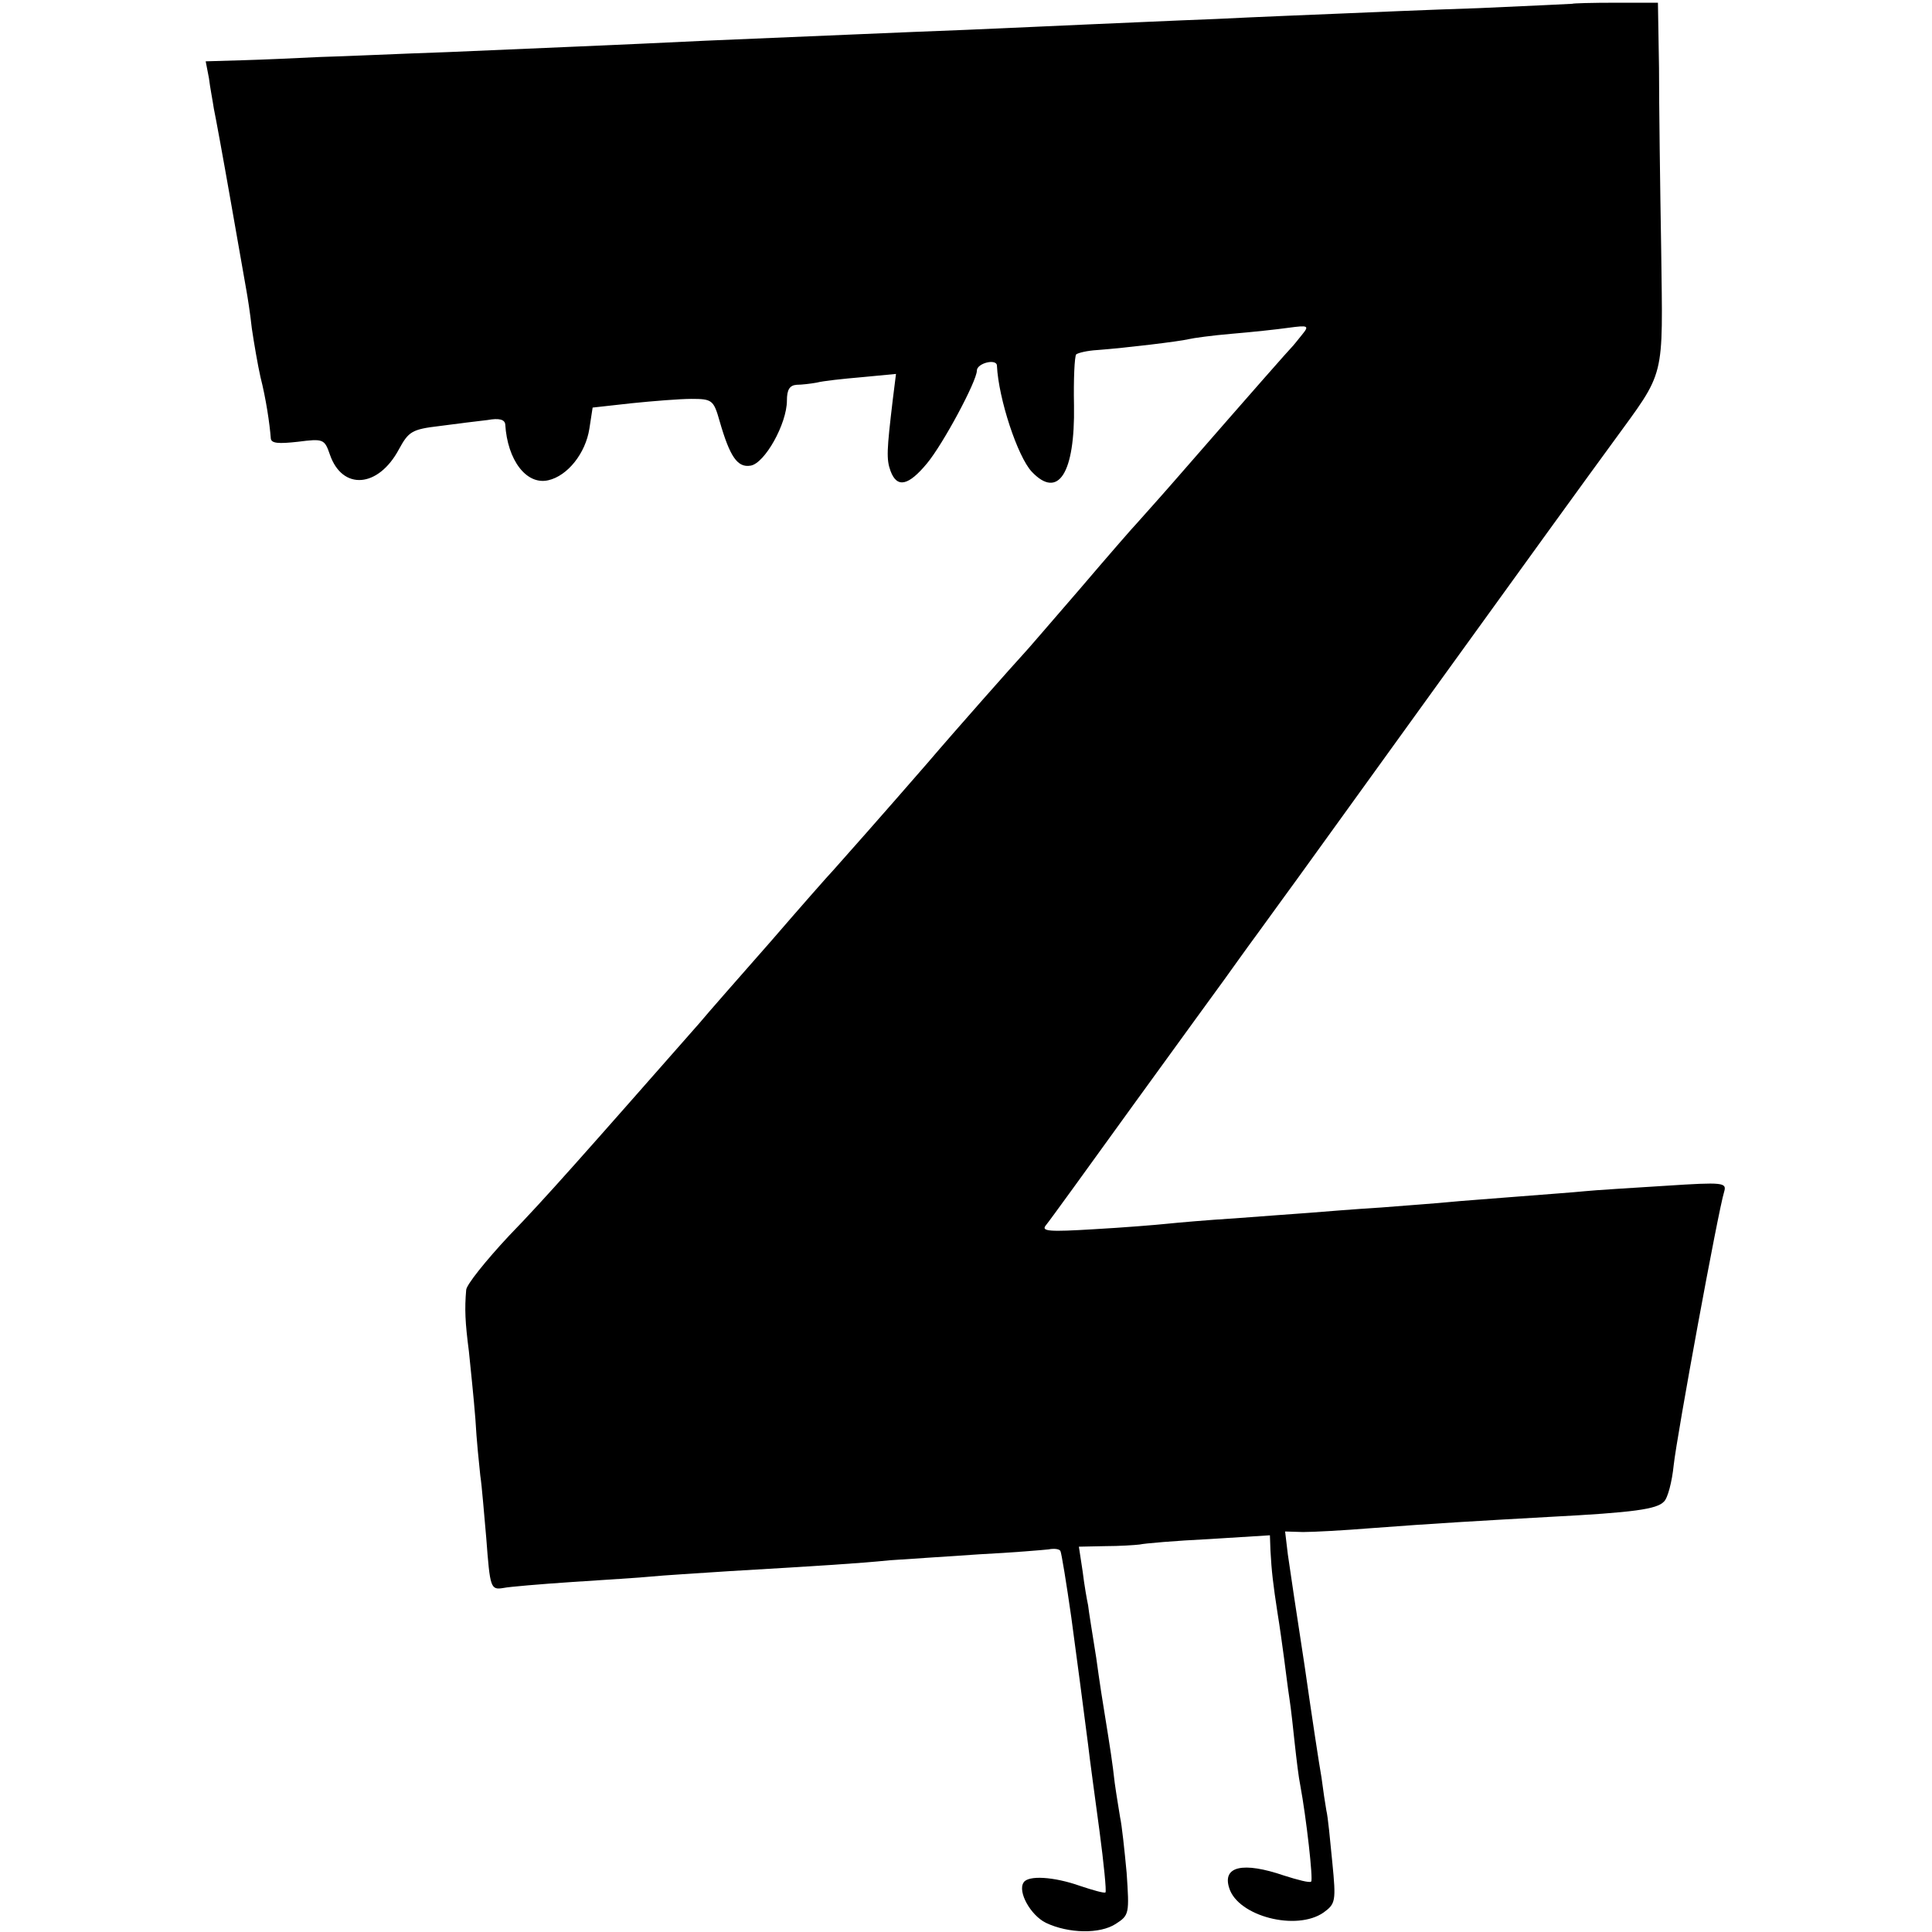 <?xml version="1.0" standalone="no"?>
<!DOCTYPE svg PUBLIC "-//W3C//DTD SVG 20010904//EN"
 "http://www.w3.org/TR/2001/REC-SVG-20010904/DTD/svg10.dtd">
<svg version="1.0" xmlns="http://www.w3.org/2000/svg"
 width="356pt" height="356pt" viewBox="0 0 356 356"
 preserveAspectRatio="xMidYMid meet">
<g transform="translate(0,356) scale(0.1,-0.1)"
fill="#000000" stroke="none">
<path d="M2897 3553 c-1 0 -78 -4 -172 -8 -93 -3 -208 -8 -255 -10 -47 -2
-150 -6 -230 -10 -80 -3 -185 -8 -235 -10 -49 -2 -151 -7 -225 -10 -131 -5
-239 -10 -480 -20 -164 -8 -292 -13 -475 -21 -88 -3 -194 -8 -235 -9 -41 -2
-106 -5 -143 -6 l-68 -2 6 -31 c2 -17 7 -42 9 -56 3 -14 17 -90 31 -170 14
-80 27 -154 29 -165 2 -11 7 -42 10 -70 4 -27 11 -68 16 -90 10 -39 17 -86 19
-113 1 -9 14 -10 50 -6 47 6 49 5 59 -24 23 -66 89 -61 127 10 18 33 24 37 75
43 30 4 70 9 88 11 22 4 32 1 33 -8 4 -66 39 -112 79 -103 36 8 69 50 76 95
l6 39 72 8 c39 4 89 8 110 8 38 0 41 -2 52 -41 19 -66 33 -86 57 -82 26 4 67
77 67 120 0 20 5 28 18 29 9 0 26 2 37 4 11 3 48 7 83 10 l63 6 -6 -48 c-11
-93 -12 -109 -4 -131 12 -32 33 -27 67 14 30 36 92 152 92 171 0 14 37 23 37
9 3 -61 38 -167 64 -195 49 -52 80 -3 78 122 -1 48 1 90 4 94 4 3 21 7 39 8
53 4 152 16 168 20 8 2 44 7 80 10 36 3 83 8 104 11 37 5 39 4 25 -13 -8 -10
-16 -20 -19 -23 -5 -5 -59 -66 -215 -245 -33 -38 -65 -73 -70 -79 -6 -6 -53
-60 -105 -121 -52 -60 -99 -115 -105 -121 -14 -15 -124 -139 -176 -200 -79
-91 -164 -187 -174 -198 -6 -6 -58 -65 -115 -131 -58 -66 -117 -133 -131 -150
-213 -242 -284 -323 -351 -392 -43 -46 -79 -91 -79 -100 -3 -35 -2 -59 5 -113
3 -30 9 -86 12 -125 2 -38 7 -85 9 -104 3 -19 7 -71 11 -115 7 -93 8 -96 32
-92 9 2 67 7 127 11 61 4 126 8 145 10 19 2 85 6 145 10 170 10 235 14 295 20
30 2 104 7 165 11 60 3 118 8 127 9 10 2 20 1 22 -3 2 -4 11 -59 20 -122 15
-113 18 -133 31 -235 3 -27 13 -99 21 -159 8 -60 13 -111 11 -113 -2 -2 -23 4
-47 12 -48 17 -96 20 -104 6 -11 -17 13 -60 41 -74 42 -20 100 -21 129 -2 25
16 25 19 20 94 -4 43 -9 89 -12 102 -2 13 -7 42 -10 64 -4 36 -8 62 -19 130
-2 11 -9 56 -15 100 -7 44 -14 87 -15 97 -2 9 -7 37 -10 62 l-7 46 48 1 c27 0
56 2 64 3 8 2 66 7 128 10 l112 7 1 -28 c2 -38 5 -63 13 -115 4 -24 9 -61 12
-83 3 -22 7 -56 10 -75 3 -19 7 -57 10 -85 3 -27 7 -61 10 -75 11 -59 24 -174
20 -177 -2 -3 -25 3 -50 11 -76 26 -114 17 -101 -23 16 -52 124 -80 174 -45
22 16 23 21 16 92 -4 41 -8 84 -11 96 -2 11 -6 38 -9 61 -4 22 -18 114 -31
205 -14 91 -28 184 -31 206 l-5 42 33 -1 c19 0 75 3 124 7 118 9 207 14 332
21 153 8 196 14 209 28 7 6 15 37 18 67 6 55 82 469 93 504 5 17 -1 18 -108
11 -63 -4 -130 -8 -149 -10 -19 -2 -75 -6 -125 -10 -49 -4 -106 -8 -125 -10
-19 -2 -75 -6 -125 -10 -49 -3 -110 -8 -135 -10 -25 -2 -85 -6 -135 -10 -49
-3 -106 -8 -125 -10 -19 -2 -80 -7 -134 -10 -82 -5 -98 -4 -89 7 6 7 79 108
162 223 84 116 159 219 167 230 8 11 37 52 65 90 28 39 59 81 69 95 10 14 130
180 267 370 137 190 279 386 315 435 98 135 92 111 89 355 -2 118 -4 269 -4
335 l-2 120 -78 0 c-43 0 -79 -1 -80 -2z"/>
</g>
</svg>
